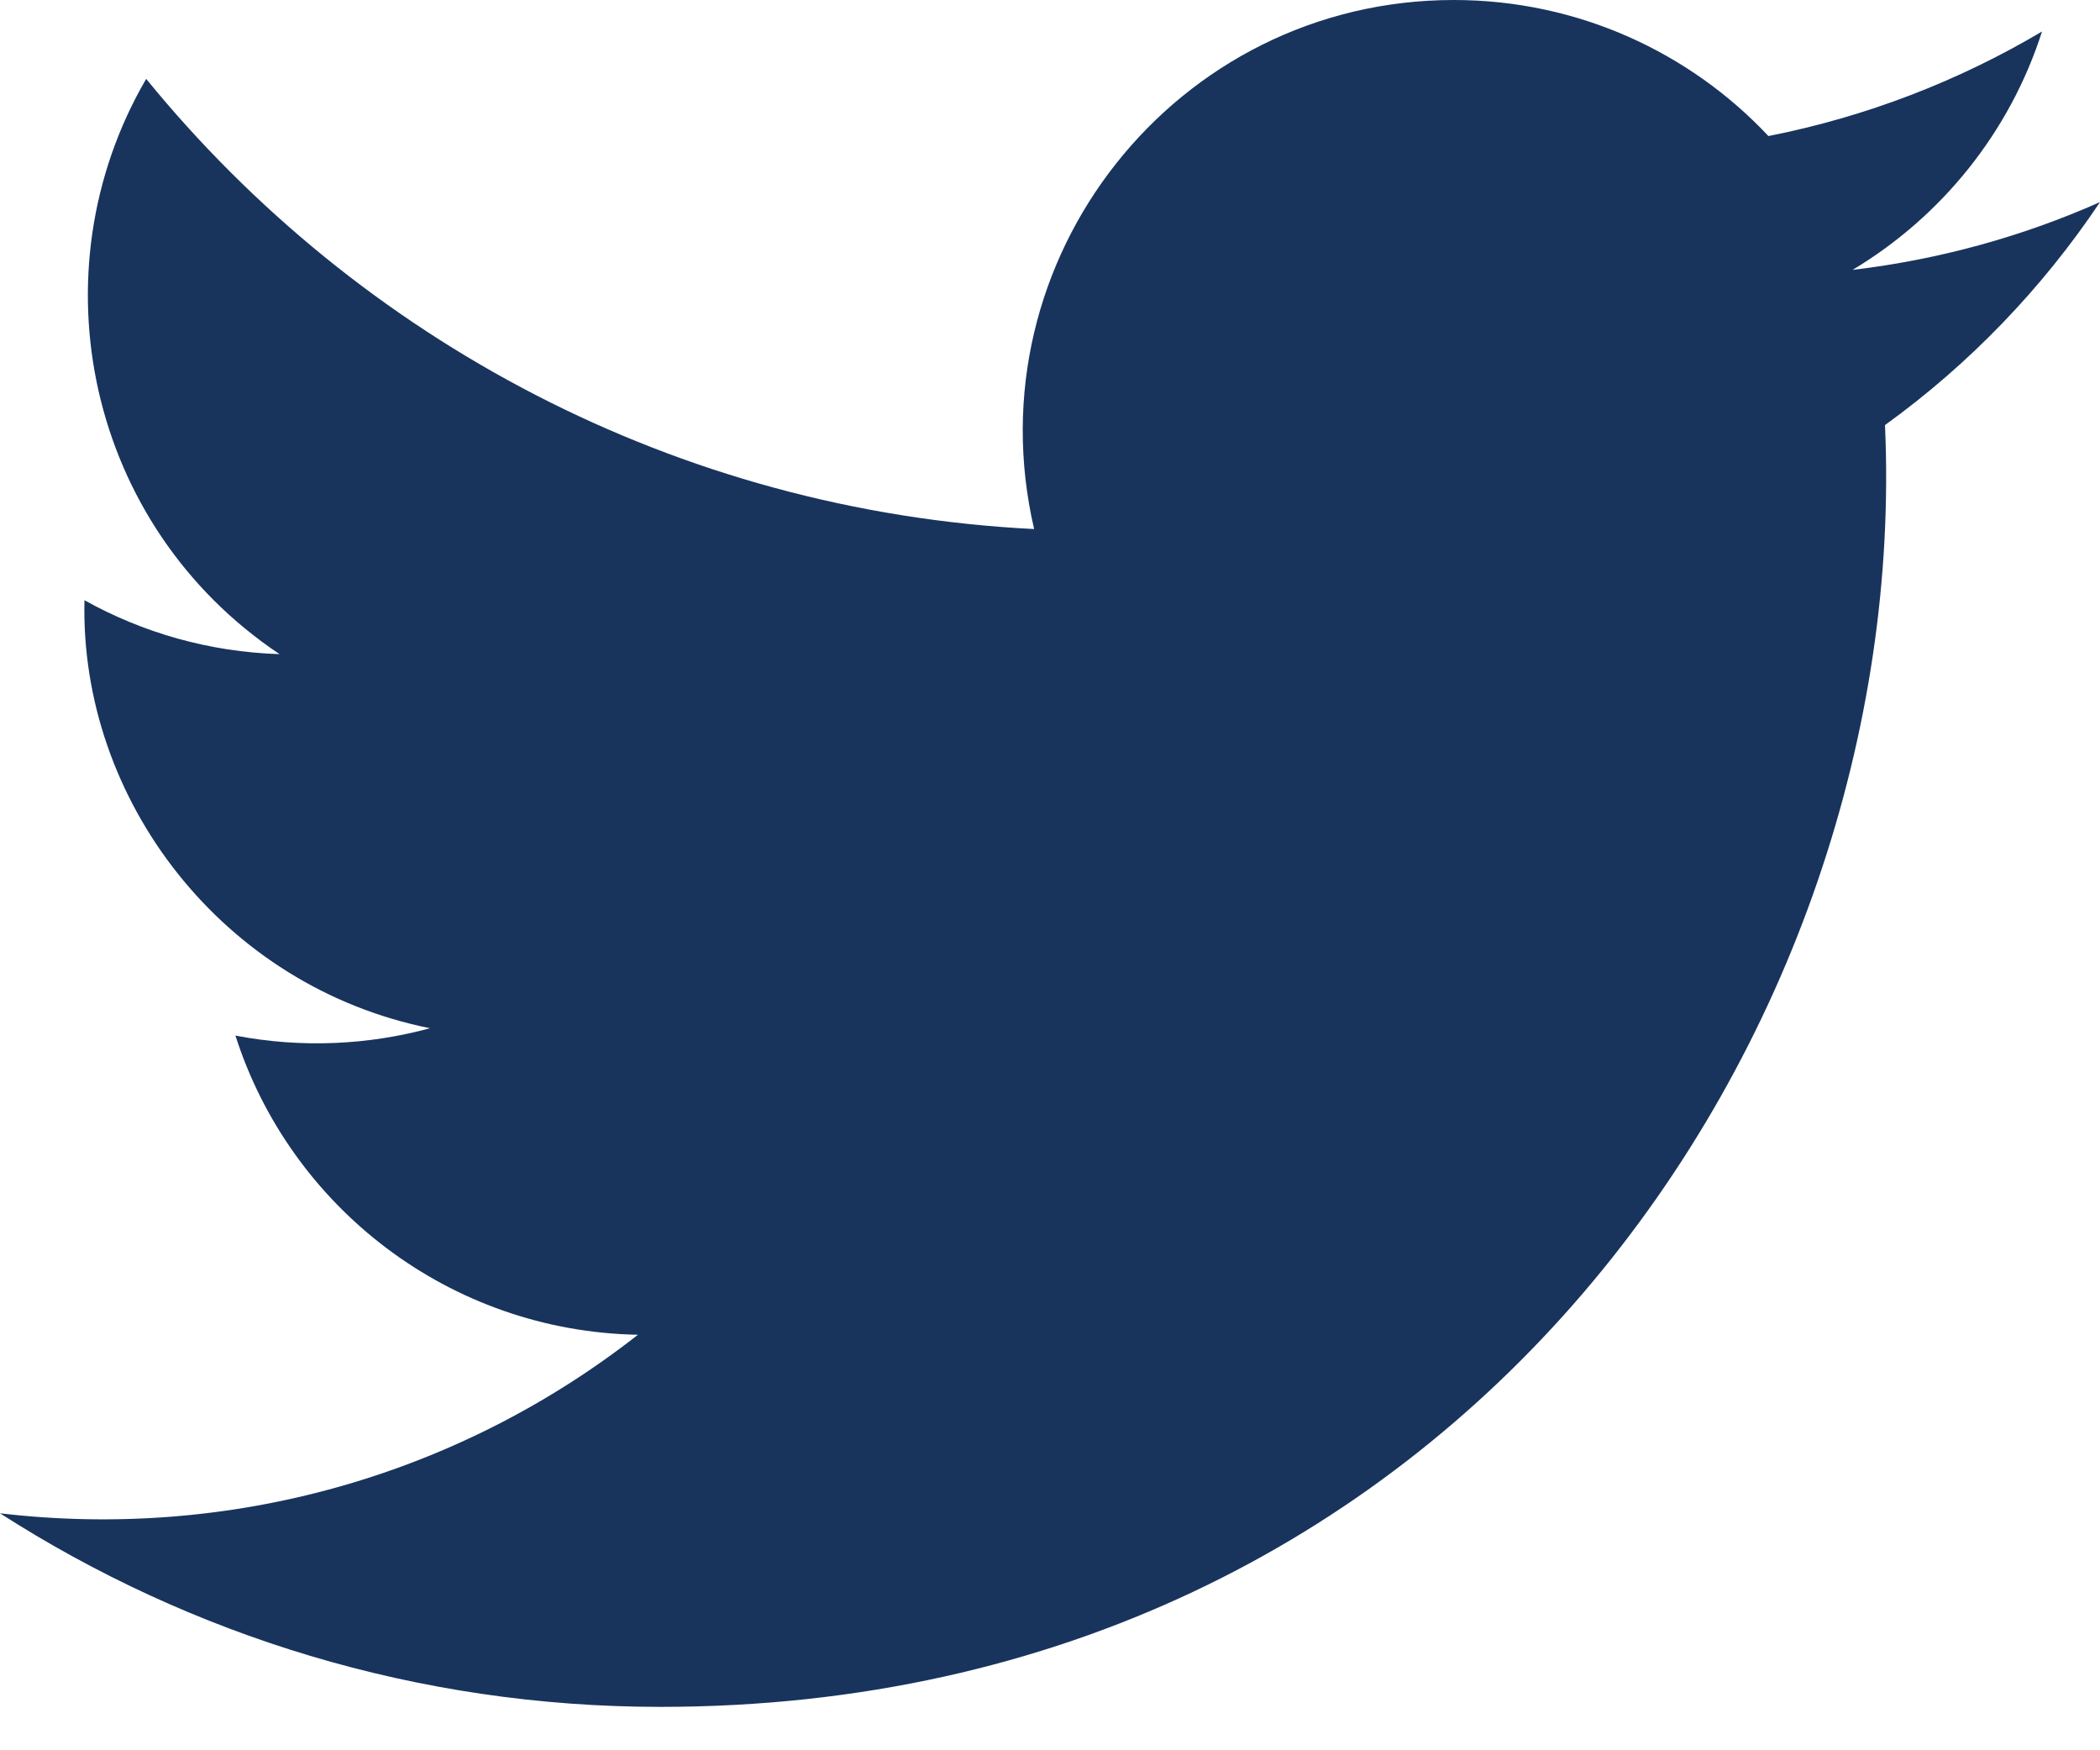 <svg width="18" height="15" viewBox="0 0 18 15" fill="none" xmlns="http://www.w3.org/2000/svg">
<path d="M18 1.732C17.338 2.026 16.626 2.224 15.879 2.313C16.642 1.856 17.227 1.133 17.503 0.27C16.79 0.693 15.999 1 15.158 1.166C14.485 0.449 13.524 0 12.462 0C10.078 0 8.326 2.224 8.864 4.534C5.796 4.38 3.075 2.91 1.253 0.676C0.286 2.336 0.751 4.507 2.396 5.606C1.791 5.587 1.221 5.421 0.724 5.144C0.683 6.855 1.909 8.456 3.686 8.812C3.166 8.953 2.596 8.986 2.018 8.875C2.487 10.342 3.85 11.409 5.468 11.439C3.915 12.656 1.959 13.2 0 12.969C1.634 14.017 3.576 14.628 5.661 14.628C12.518 14.628 16.391 8.837 16.157 3.643C16.879 3.122 17.505 2.472 18 1.732Z" fill="#18345D"/>
</svg>
